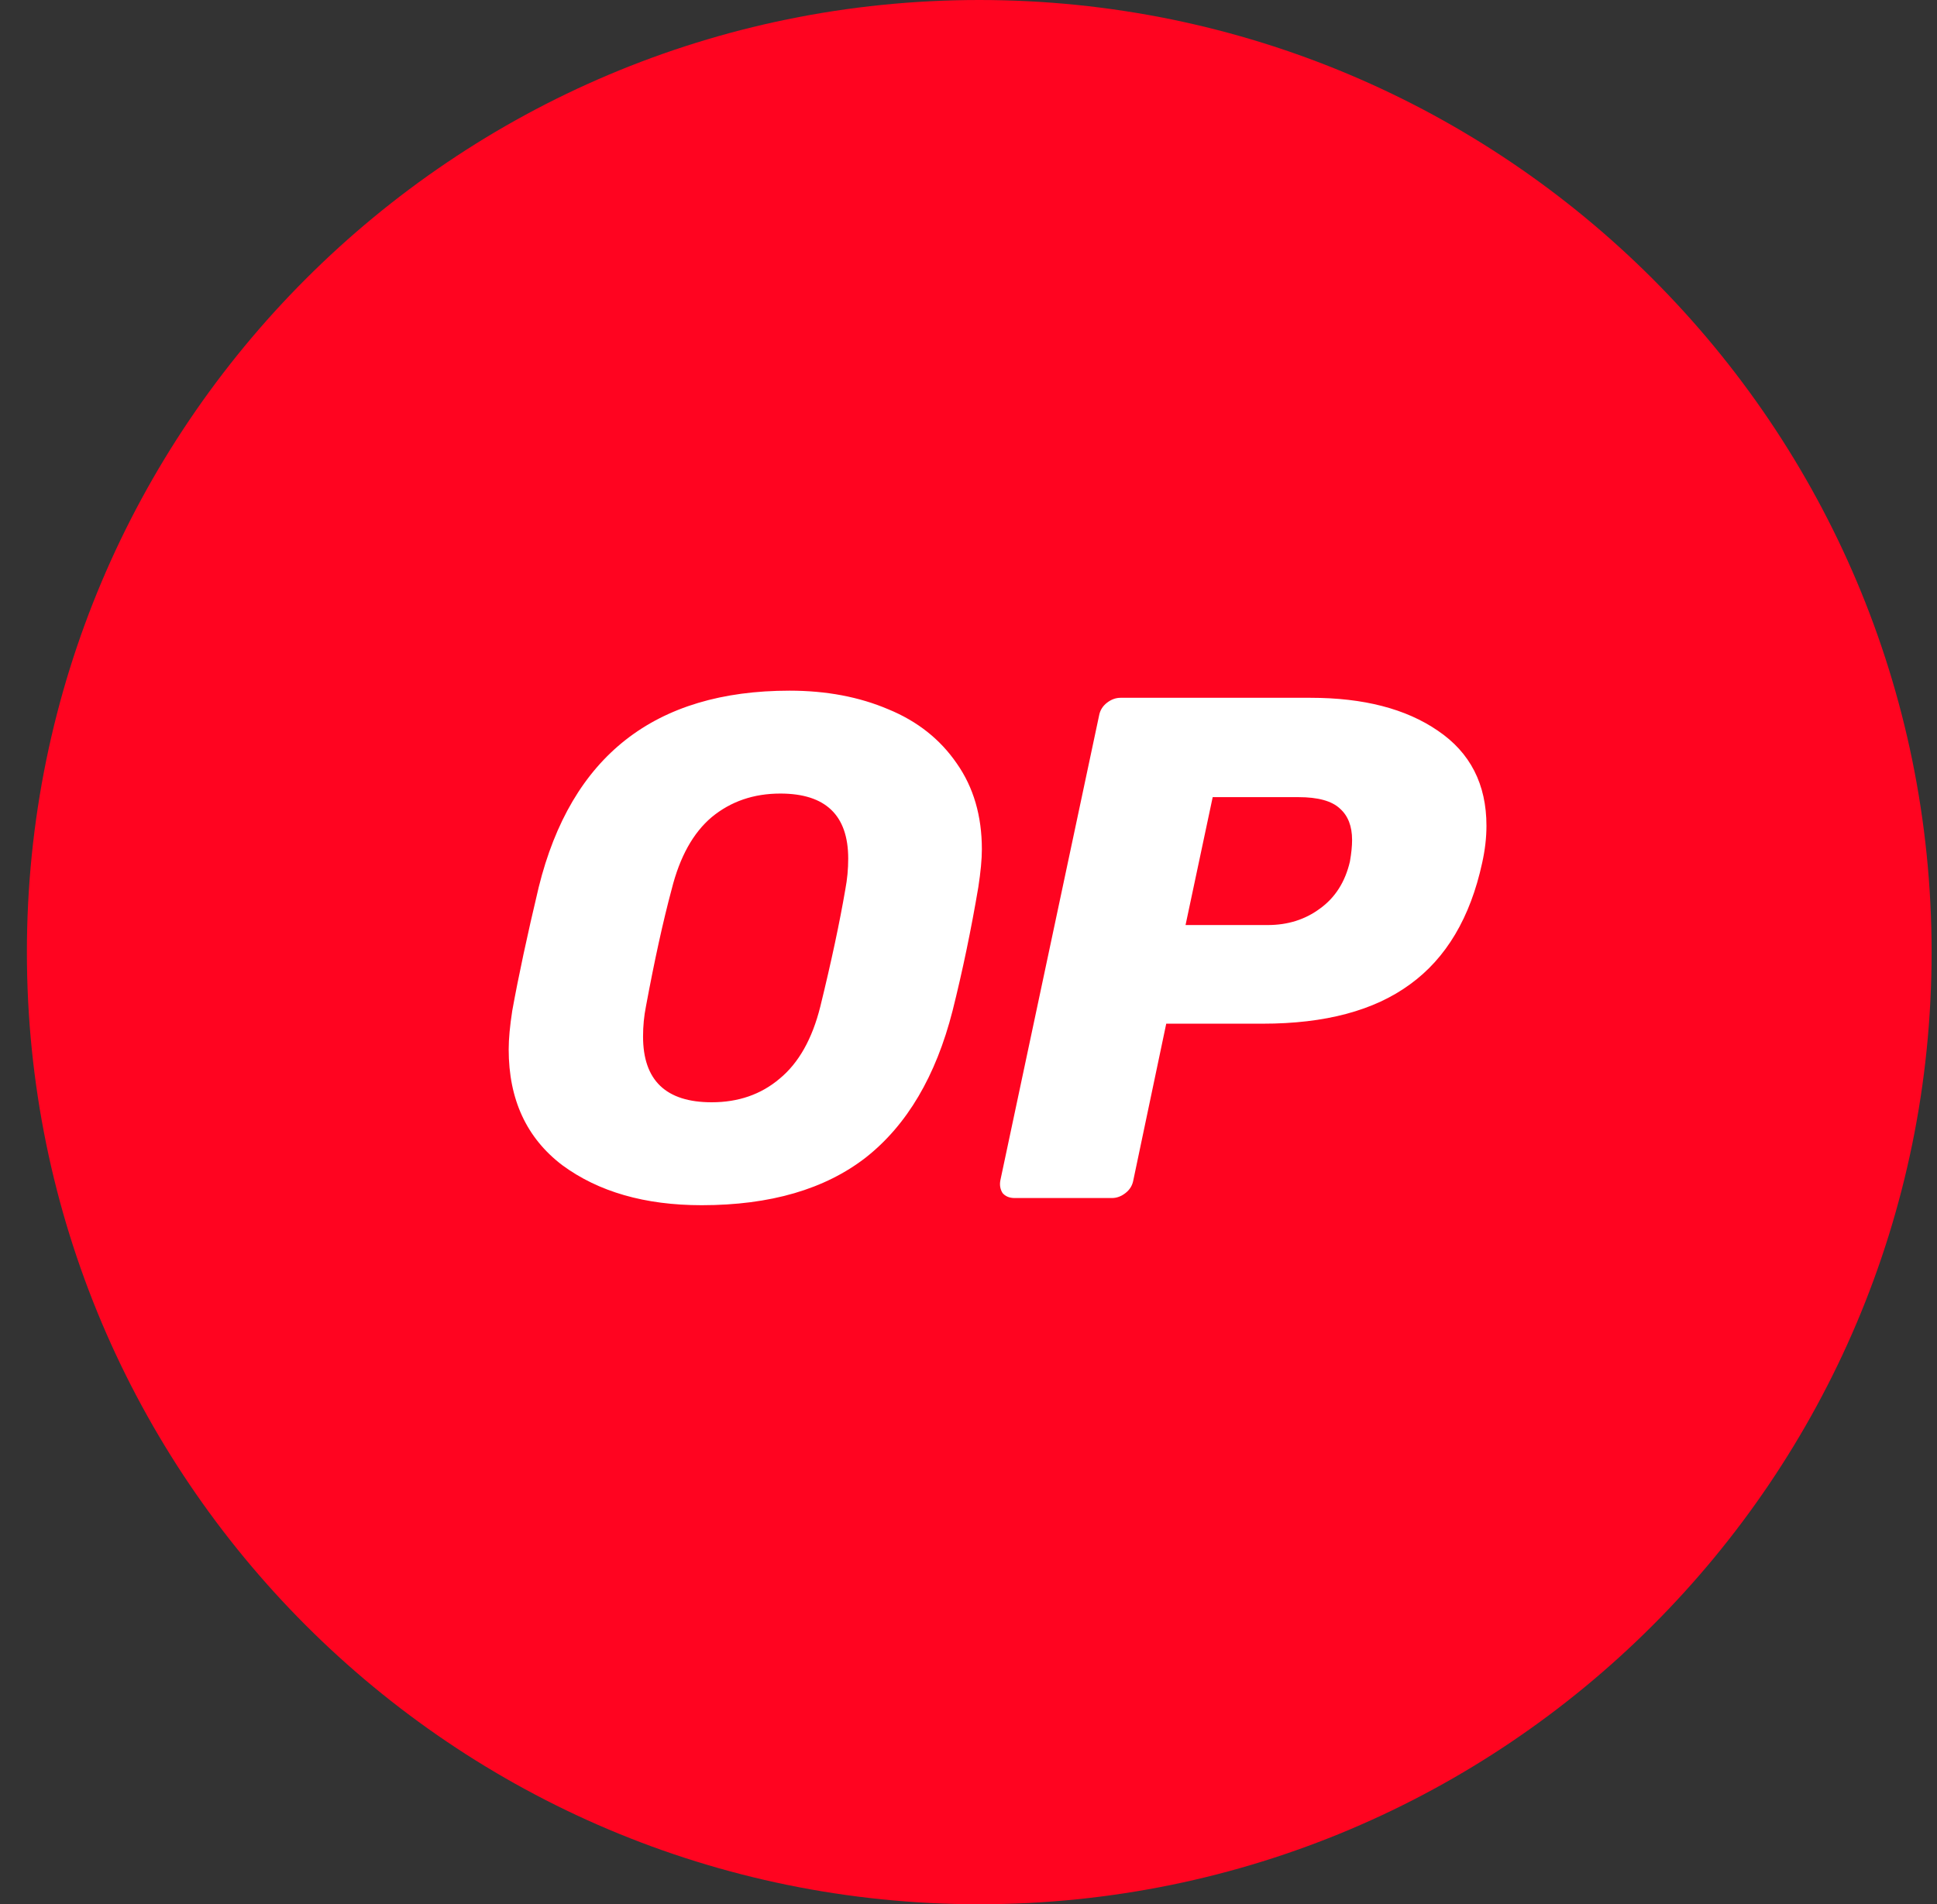 <svg width="60" height="59" viewBox="0 0 60 59" fill="none" xmlns="http://www.w3.org/2000/svg">
<rect x="0" y="0" width="60" height="59" fill="#333333" stroke="none"/>
<g clip-path="url(#clip0_2930_1925)">
<path d="M30.333 59C46.626 59 59.833 45.792 59.833 29.5C59.833 13.208 46.626 0 30.333 0C14.041 0 0.833 13.208 0.833 29.5C0.833 45.792 14.041 59 30.333 59Z" fill="#FF0420"/>
<path d="M21.735 37.341C19.978 37.341 18.539 36.927 17.417 36.101C16.31 35.259 15.757 34.064 15.757 32.514C15.757 32.189 15.794 31.791 15.867 31.318C16.059 30.255 16.332 28.979 16.687 27.488C17.691 23.428 20.281 21.399 24.458 21.399C25.595 21.399 26.613 21.591 27.514 21.975C28.414 22.344 29.123 22.904 29.639 23.657C30.156 24.395 30.414 25.281 30.414 26.314C30.414 26.624 30.377 27.015 30.304 27.488C30.082 28.802 29.817 30.078 29.506 31.318C28.99 33.34 28.097 34.853 26.827 35.857C25.558 36.846 23.86 37.341 21.735 37.341ZM22.045 34.152C22.872 34.152 23.573 33.909 24.148 33.422C24.739 32.935 25.16 32.189 25.41 31.185C25.75 29.798 26.008 28.587 26.185 27.554C26.244 27.244 26.274 26.927 26.274 26.602C26.274 25.259 25.573 24.587 24.171 24.587C23.344 24.587 22.635 24.831 22.045 25.318C21.469 25.805 21.056 26.55 20.805 27.554C20.539 28.543 20.274 29.753 20.008 31.185C19.949 31.481 19.919 31.791 19.919 32.115C19.919 33.473 20.628 34.152 22.045 34.152ZM31.431 37.119C31.269 37.119 31.143 37.068 31.055 36.964C30.981 36.846 30.959 36.713 30.988 36.566L34.044 22.174C34.073 22.012 34.154 21.879 34.287 21.775C34.42 21.672 34.56 21.62 34.708 21.62H40.597C42.236 21.62 43.55 21.96 44.538 22.639C45.542 23.318 46.044 24.299 46.044 25.584C46.044 25.953 46 26.336 45.911 26.735C45.542 28.433 44.797 29.687 43.675 30.499C42.568 31.311 41.048 31.717 39.114 31.717H36.125L35.106 36.566C35.077 36.728 34.996 36.861 34.863 36.964C34.73 37.068 34.59 37.119 34.442 37.119H31.431ZM39.269 28.661C39.889 28.661 40.428 28.491 40.885 28.152C41.358 27.812 41.668 27.325 41.815 26.691C41.859 26.44 41.882 26.218 41.882 26.026C41.882 25.598 41.756 25.274 41.505 25.052C41.254 24.816 40.826 24.698 40.221 24.698H37.564L36.723 28.661H39.269Z" fill="white"/>
</g>
<defs>
<clipPath id="clip0_2930_1925">
<rect width="59" height="59" fill="white" transform="translate(0.833)"/>
</clipPath>
</defs>
</svg>
